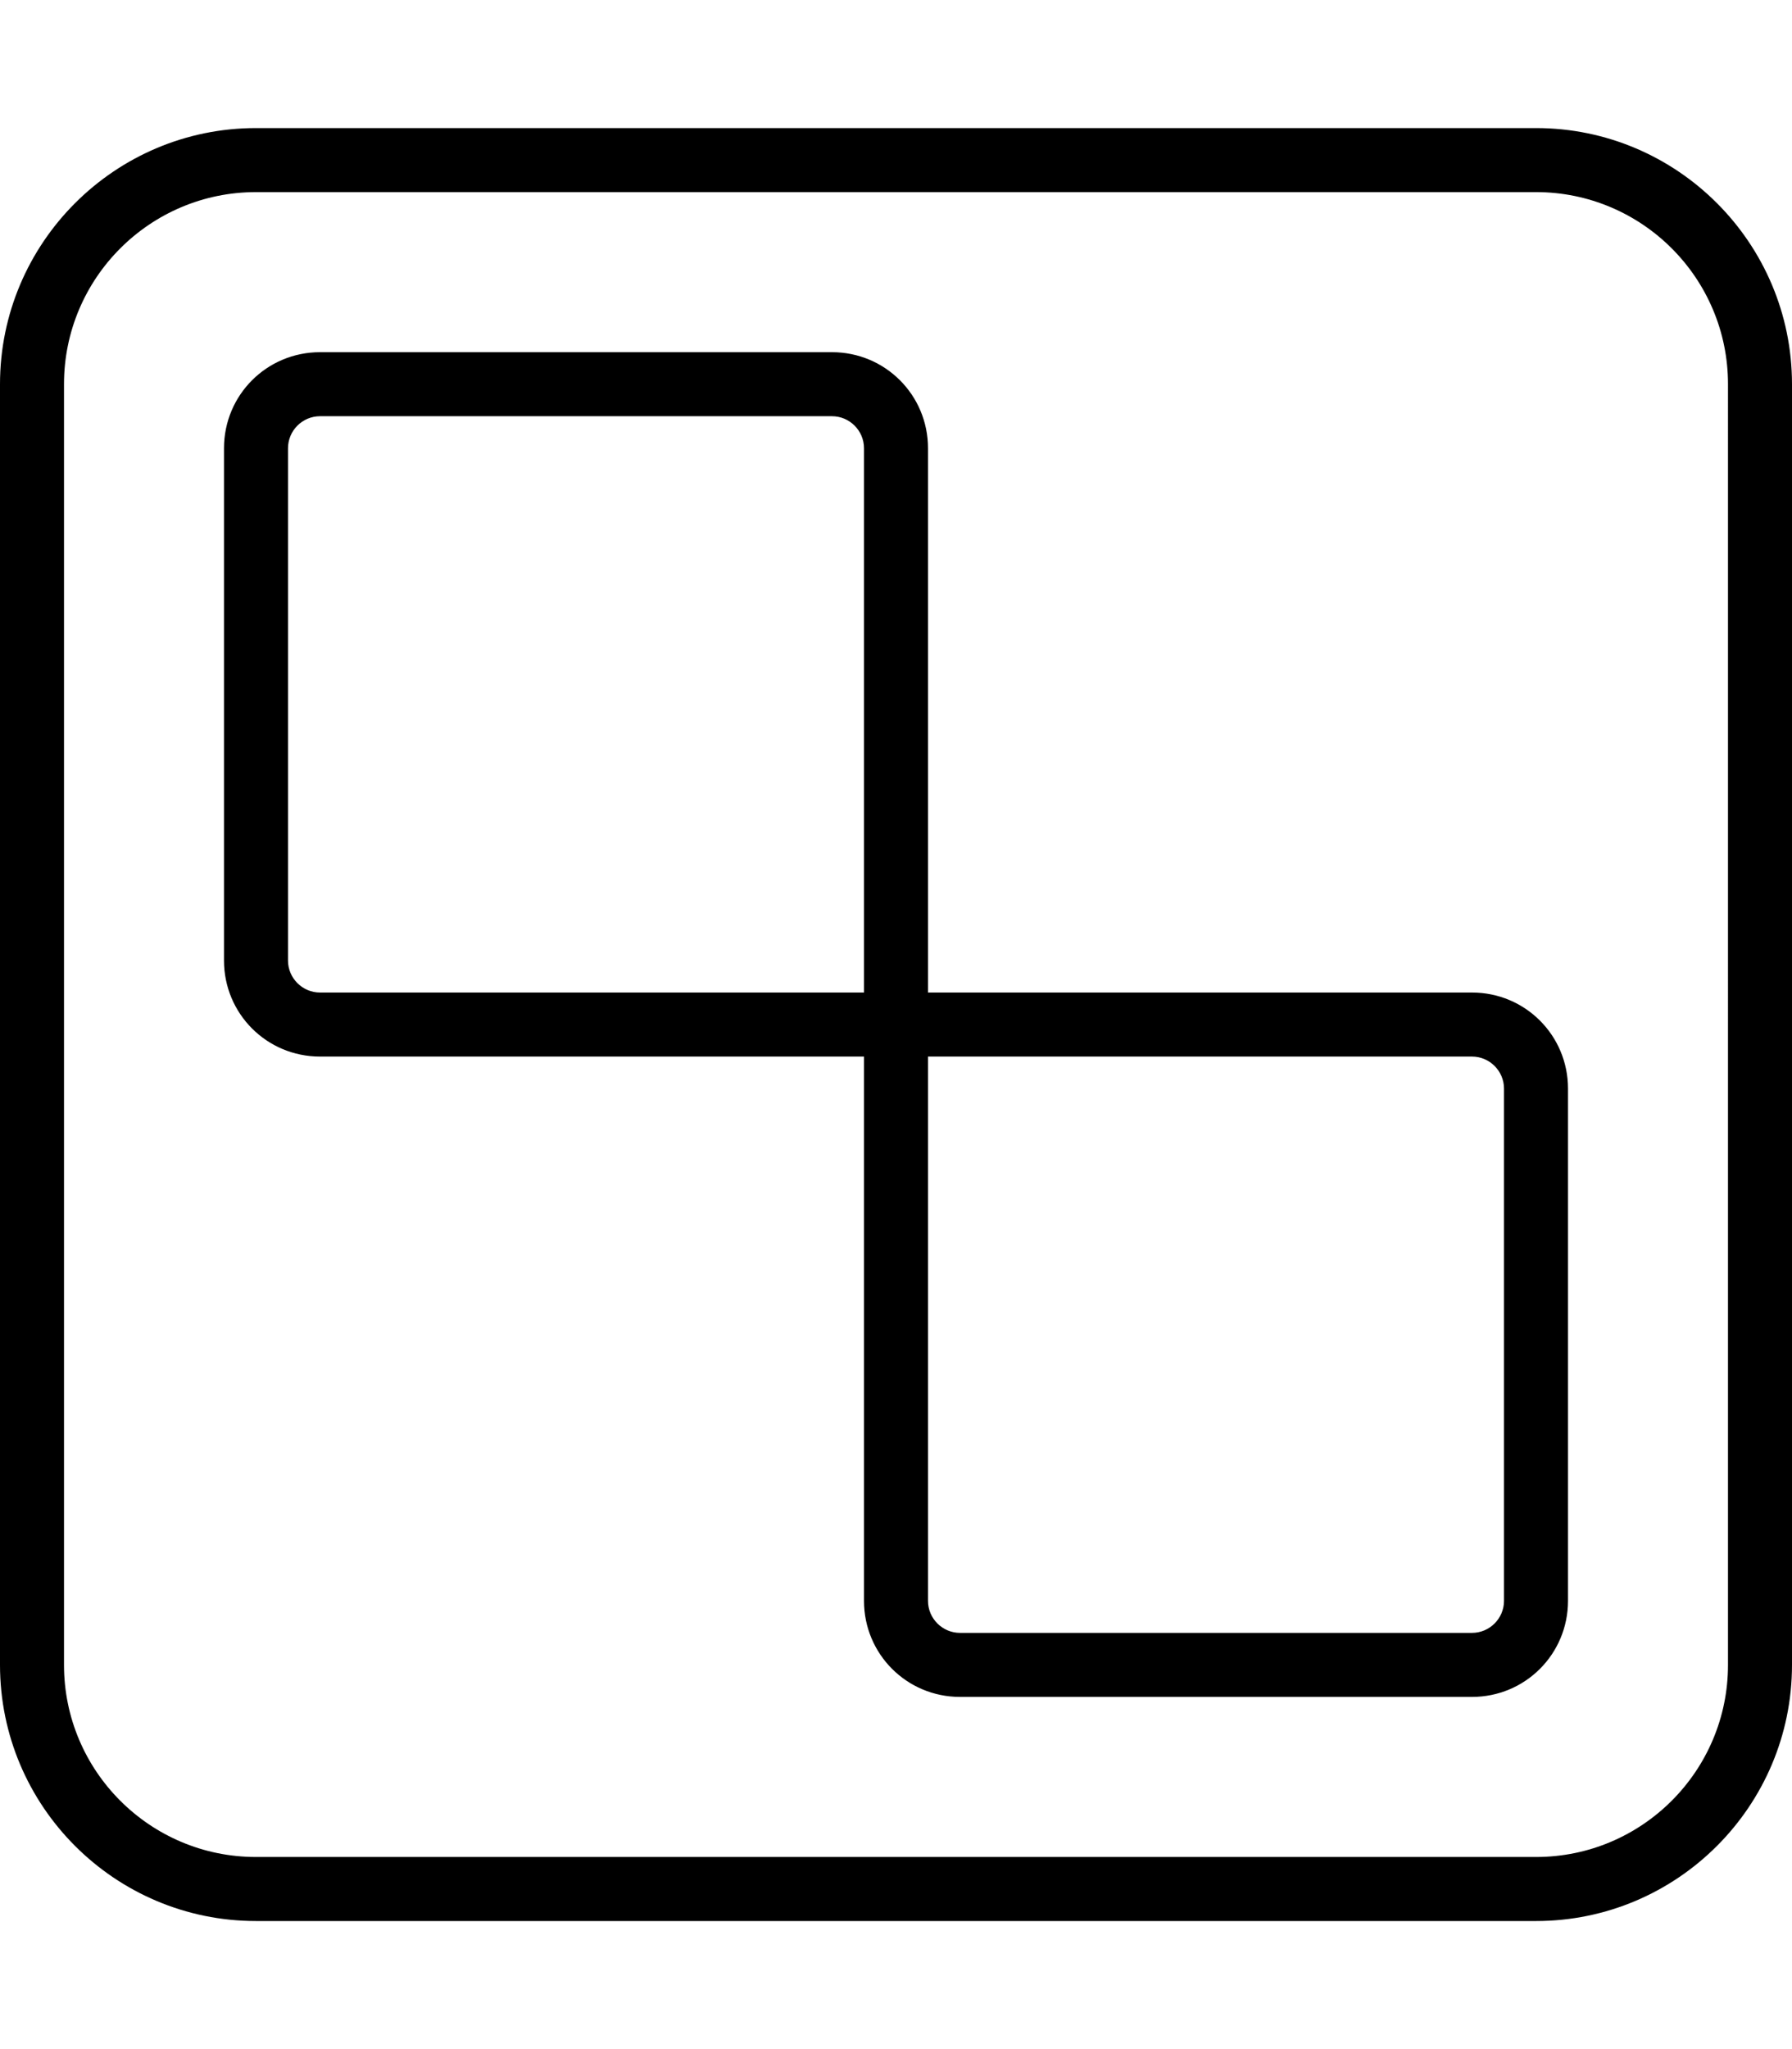 <svg xmlns="http://www.w3.org/2000/svg" viewBox="0 0 448 512"><!--! Font Awesome Pro 6.4.0 by @fontawesome - https://fontawesome.com License - https://fontawesome.com/license (Commercial License) Copyright 2023 Fonticons, Inc. --><path d="M64 48C37.5 48 16 69.5 16 96V416c0 26.5 21.5 48 48 48H384c26.5 0 48-21.5 48-48V96c0-26.5-21.5-48-48-48H64zM0 96C0 60.7 28.7 32 64 32H384c35.3 0 64 28.7 64 64V416c0 35.3-28.7 64-64 64H64c-35.3 0-64-28.7-64-64V96zm72 16V240c0 4.4 3.6 8 8 8H216V112c0-4.4-3.6-8-8-8H80c-4.4 0-8 3.6-8 8zm160 0V248H368c13.3 0 24 10.7 24 24V400c0 13.3-10.7 24-24 24H240c-13.3 0-24-10.7-24-24V264H80c-13.3 0-24-10.7-24-24V112c0-13.3 10.7-24 24-24H208c13.3 0 24 10.7 24 24zm0 288c0 4.4 3.6 8 8 8H368c4.4 0 8-3.6 8-8V272c0-4.4-3.6-8-8-8H232V400z"/></svg>